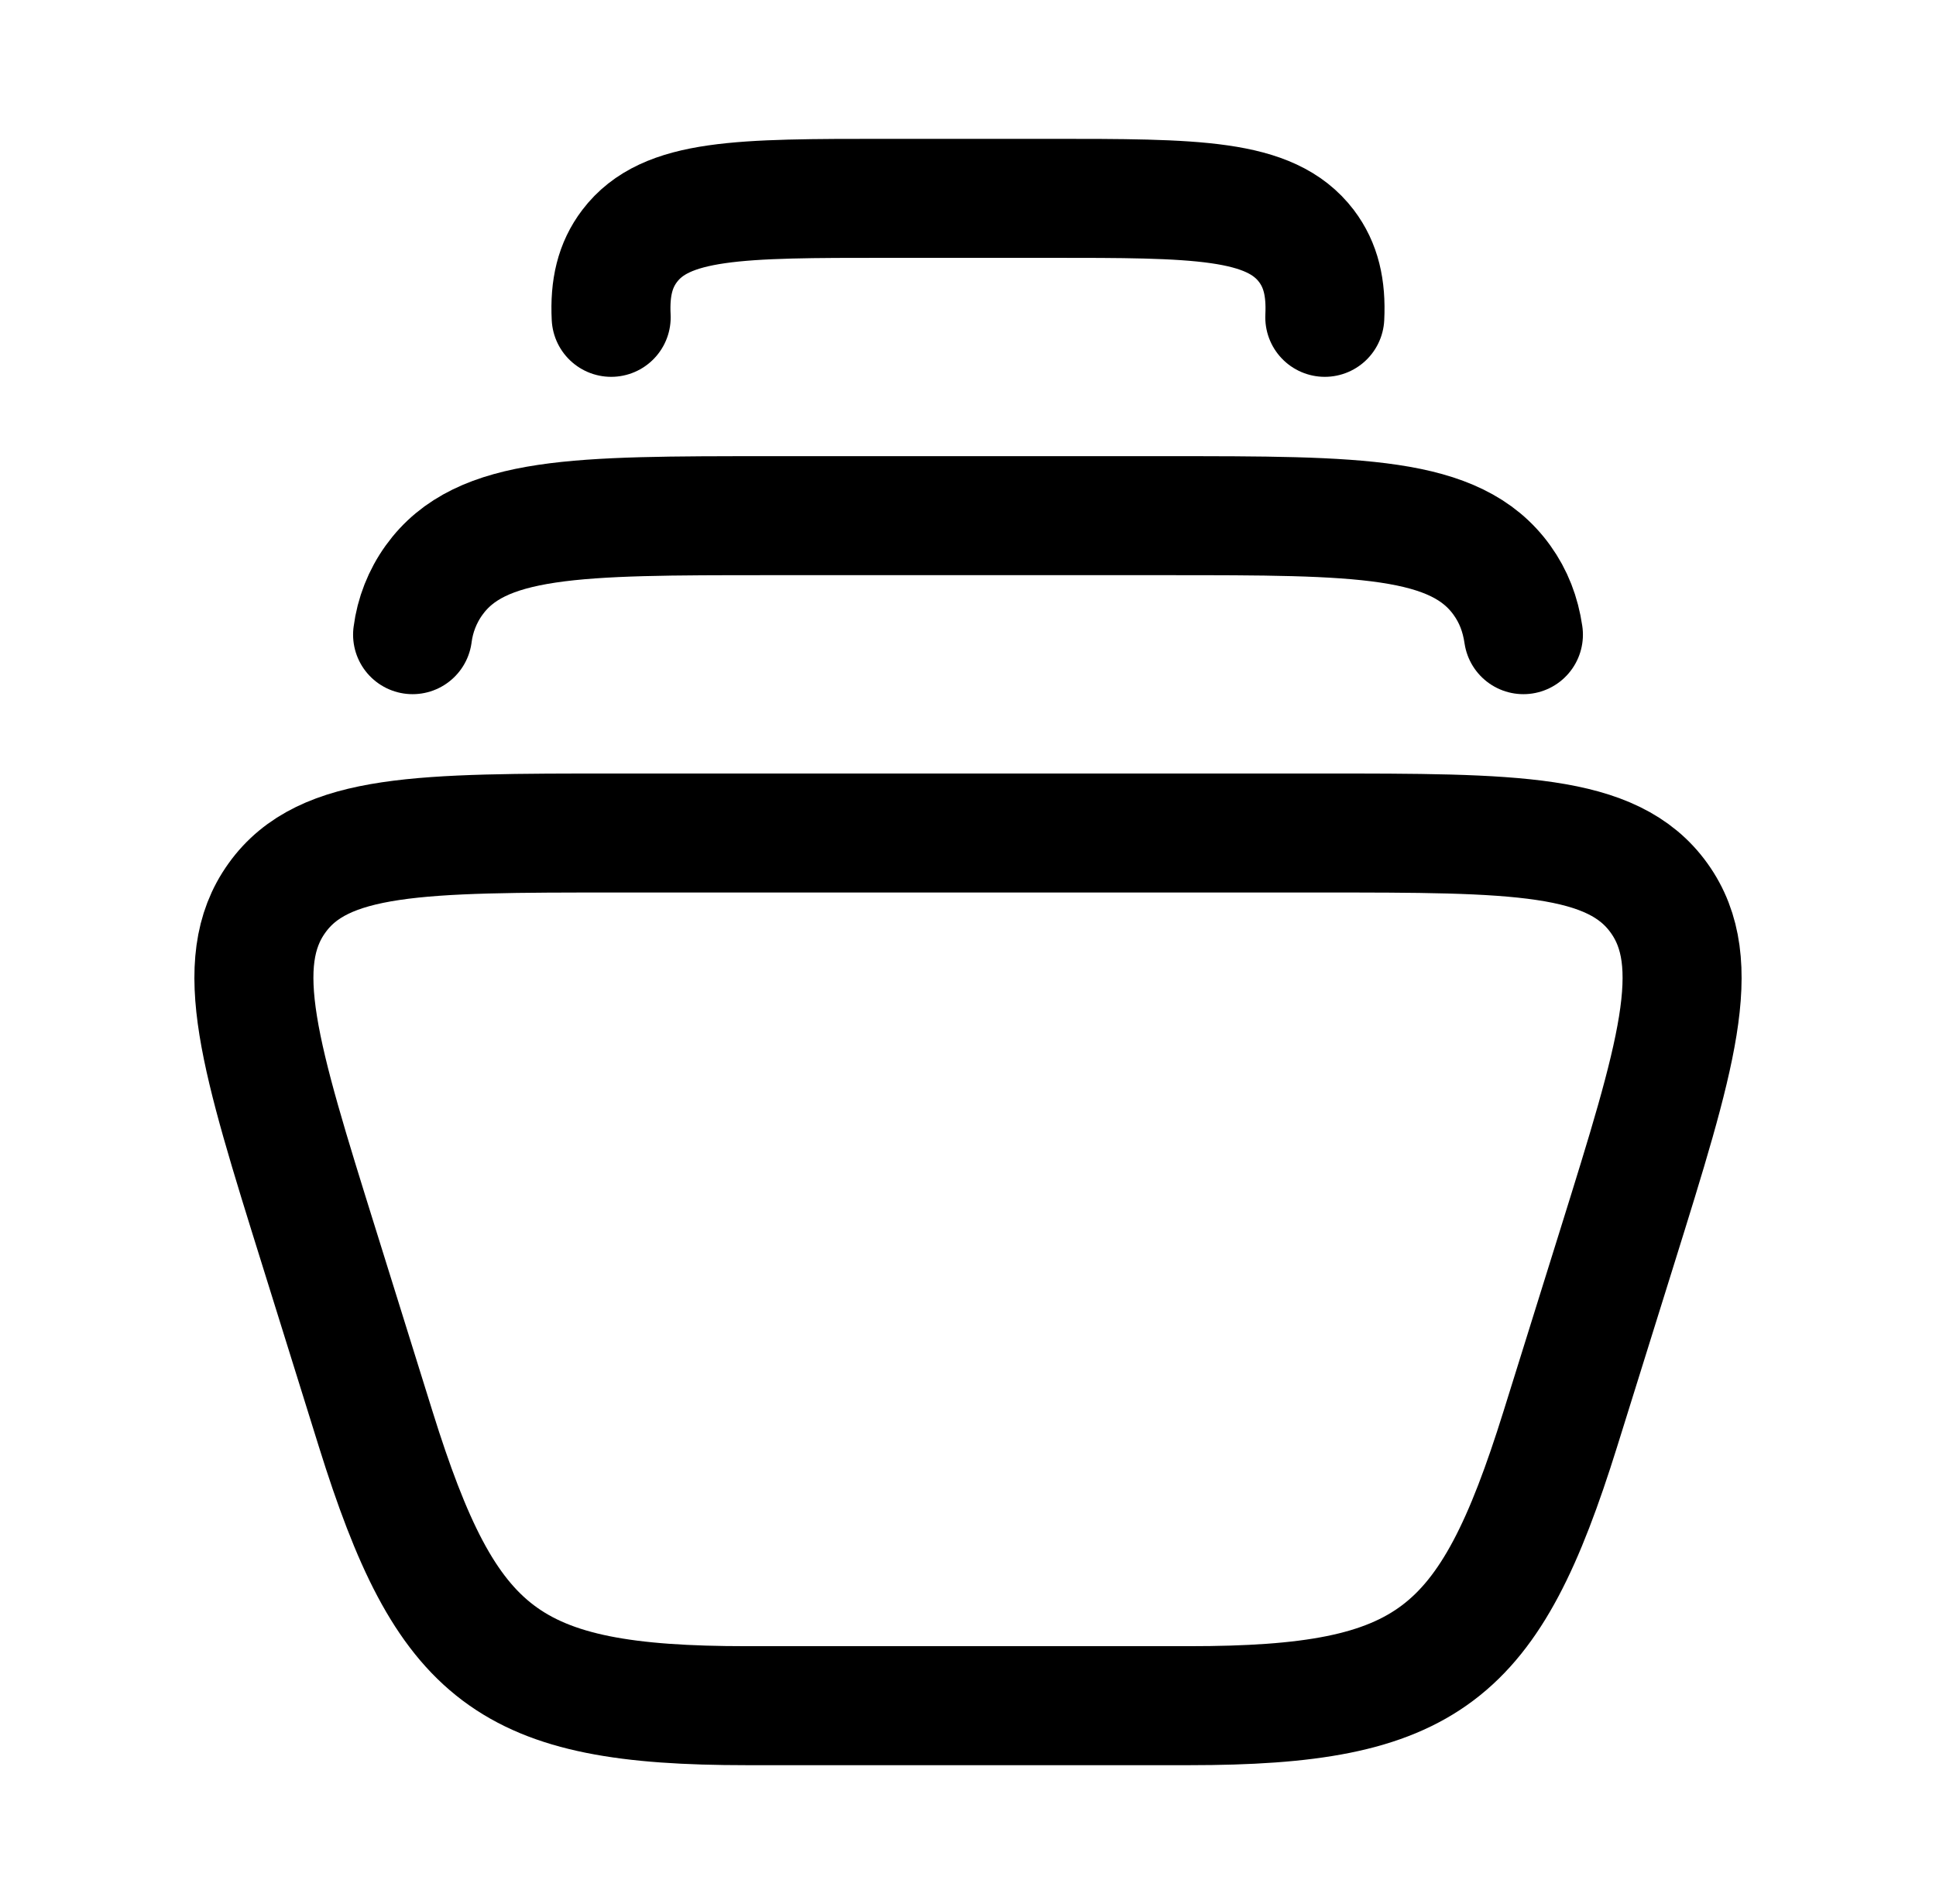 <svg width="61" height="60" viewBox="0 0 61 60" fill="none" xmlns="http://www.w3.org/2000/svg">
<path d="M19.257 10C19.21 9.072 19.38 8.355 19.84 7.75C20.982 6.25 23.307 6.25 27.962 6.25H33.037C37.692 6.25 40.017 6.25 41.162 7.75C41.62 8.355 41.787 9.072 41.742 10M13 20C13.079 19.381 13.311 18.792 13.675 18.285C15.137 16.25 18.17 16.25 24.235 16.25H36.765C42.83 16.25 45.865 16.25 47.325 18.285C47.687 18.79 47.905 19.35 48 20M10.045 39.282L11.84 45.04C14.08 52.215 15.992 53.75 23.525 53.75H37.475C45.007 53.75 46.92 52.212 49.16 45.04L50.957 39.282C52.815 33.325 53.745 30.348 52.275 28.3C50.805 26.25 47.74 26.25 41.607 26.25H19.392C13.26 26.25 10.192 26.25 8.725 28.3C7.255 30.348 8.185 33.325 10.045 39.282Z" stroke="black" stroke-width="3.75" stroke-linecap="round" stroke-linejoin="round"/>
</svg>
